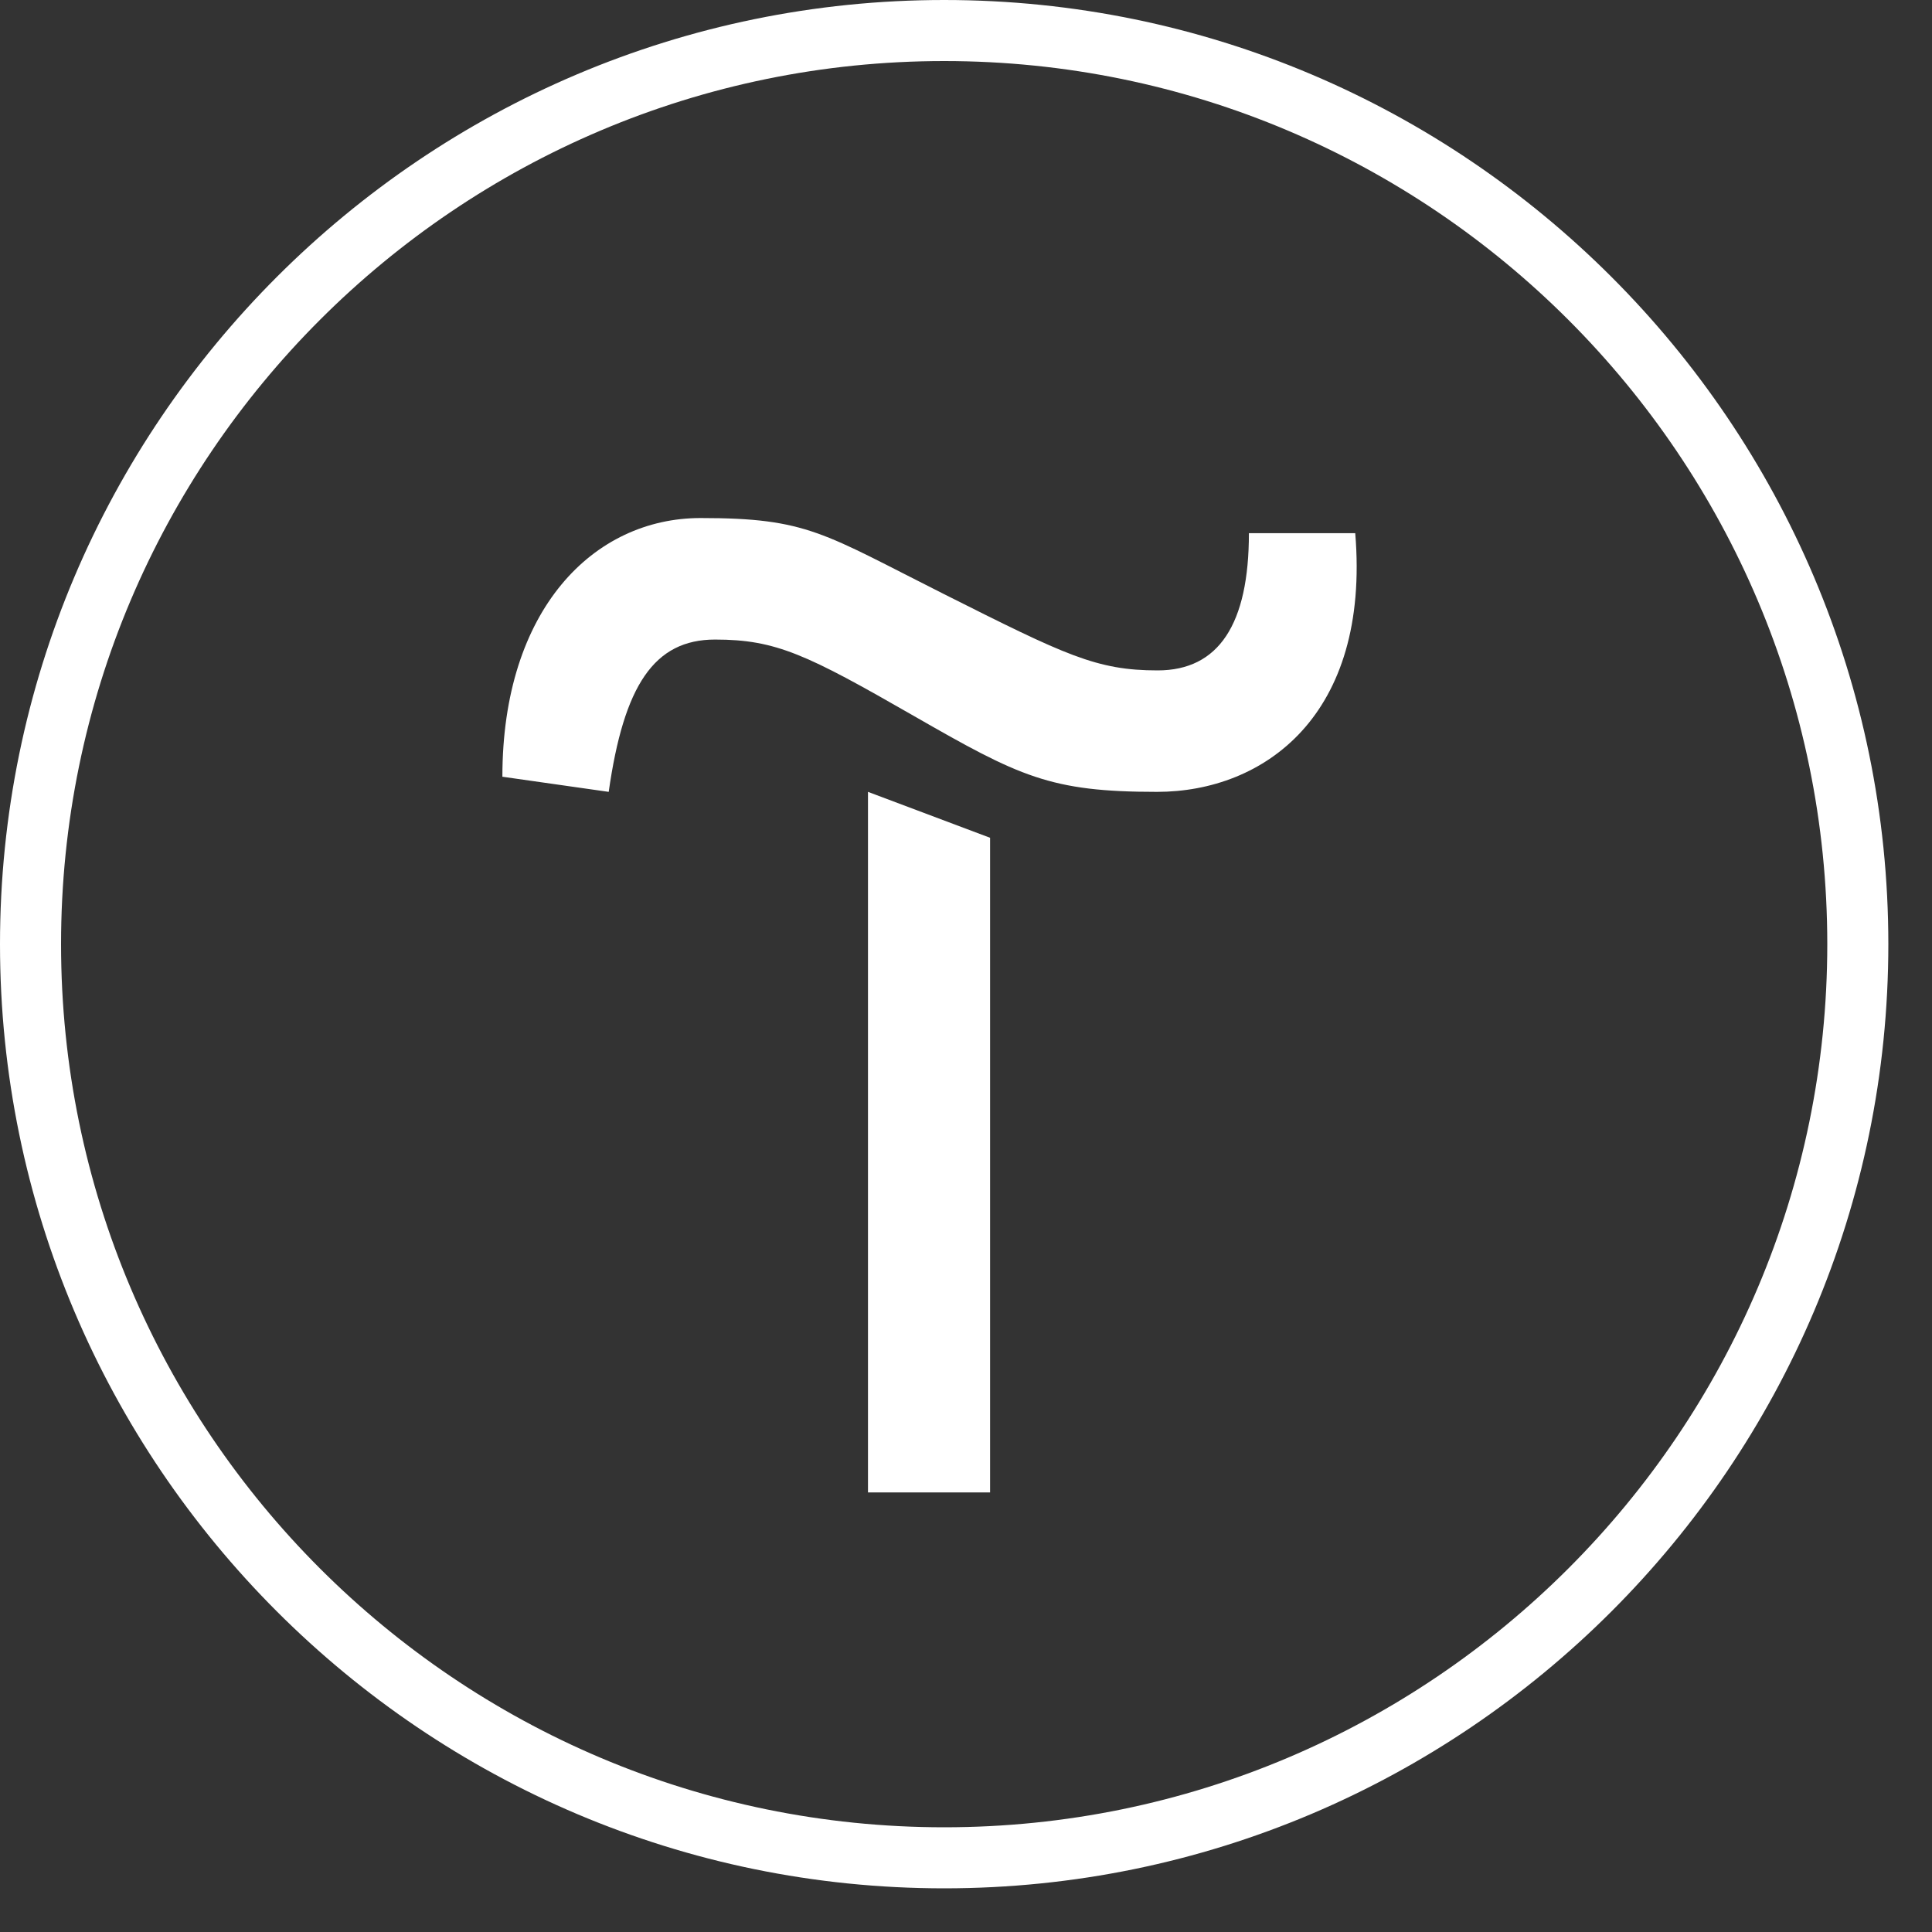 <?xml version="1.0" encoding="UTF-8"?> <svg xmlns="http://www.w3.org/2000/svg" width="30" height="30" viewBox="0 0 30 30" fill="none"><rect x="0" y="0" width="30" height="30" fill="#333333" stroke="none"/><g clip-path="url(#clip0_324_273)"><path d="M15.374 13.009V23.174H13.478V12.296L15.374 13.009Z" fill="white"></path><path d="M7.801 12.061C7.801 9.462 9.218 8.044 10.879 8.044C12.541 8.044 12.776 8.279 14.662 9.227C16.548 10.175 17.027 10.41 17.975 10.41C18.923 10.41 19.393 9.696 19.393 8.279H21.044C21.279 11.113 19.627 12.296 17.966 12.296C16.304 12.296 15.835 12.061 14.183 11.113C12.531 10.165 12.052 9.931 11.104 9.931C10.156 9.931 9.687 10.644 9.452 12.296L7.801 12.061Z" fill="white"></path><path d="M14.661 29.322C6.578 29.322 -0 22.744 -0 14.661C-0 6.578 6.578 0 14.661 0C22.744 0 29.322 6.578 29.322 14.661C29.322 22.744 22.744 29.322 14.661 29.322ZM14.661 0.948C7.096 0.948 0.948 7.096 0.948 14.661C0.948 22.226 7.096 28.374 14.661 28.374C22.226 28.374 28.374 22.226 28.374 14.661C28.374 7.096 22.226 0.948 14.661 0.948Z" fill="white"></path></g><defs><clipPath id="clip0_324_273"><rect width="29.322" height="29.322" rx="4.272" fill="white"></rect></clipPath></defs></svg> 